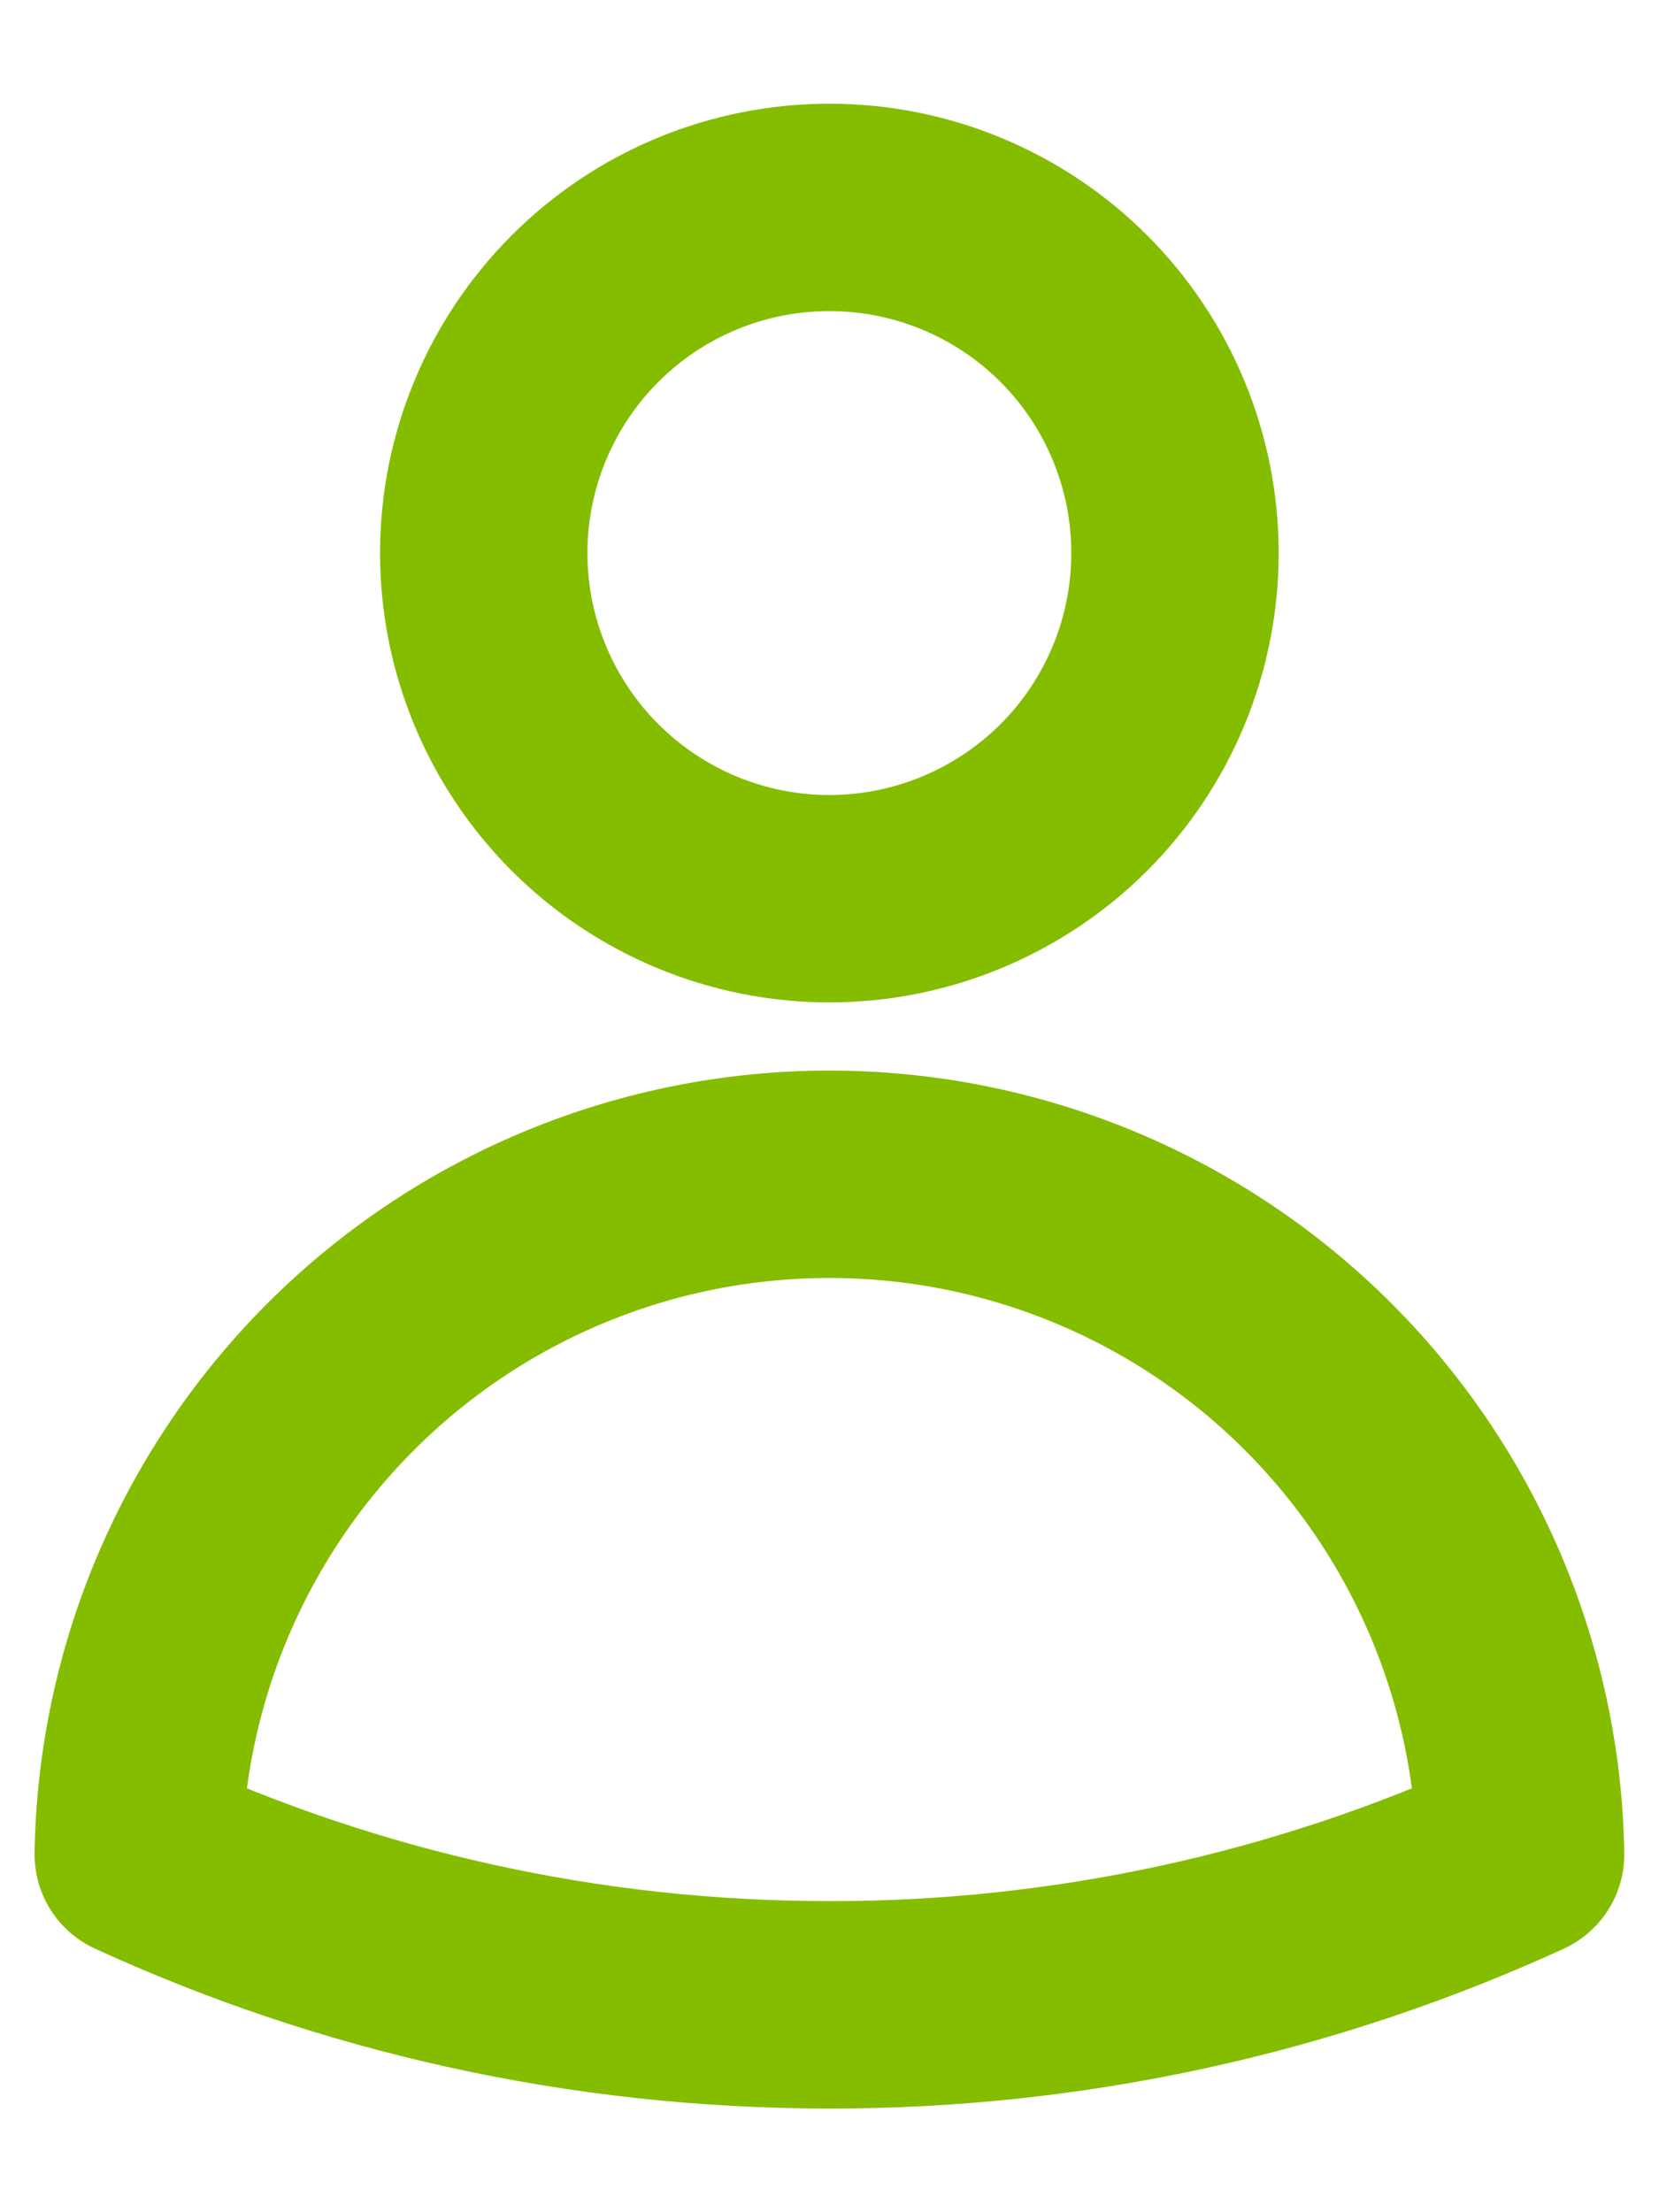 <svg width="12" height="16" viewBox="0 0 12 16" fill="none" xmlns="http://www.w3.org/2000/svg">
<path d="M8.499 4C8.499 4.663 8.236 5.299 7.767 5.768C7.298 6.236 6.662 6.5 5.999 6.5C5.336 6.5 4.7 6.236 4.232 5.768C3.763 5.299 3.499 4.663 3.499 4C3.499 3.337 3.763 2.701 4.232 2.232C4.7 1.763 5.336 1.5 5.999 1.5C6.662 1.5 7.298 1.763 7.767 2.232C8.236 2.701 8.499 3.337 8.499 4V4ZM1 13.412C1.021 12.1 1.558 10.849 2.493 9.929C3.428 9.009 4.687 8.493 5.999 8.493C7.311 8.493 8.571 9.009 9.506 9.929C10.441 10.849 10.977 12.1 10.999 13.412C9.43 14.131 7.725 14.502 5.999 14.5C4.215 14.5 2.522 14.11 1 13.412Z" stroke="#84BD00" stroke-width="1.5" stroke-linecap="round" stroke-linejoin="round"/>
</svg>
